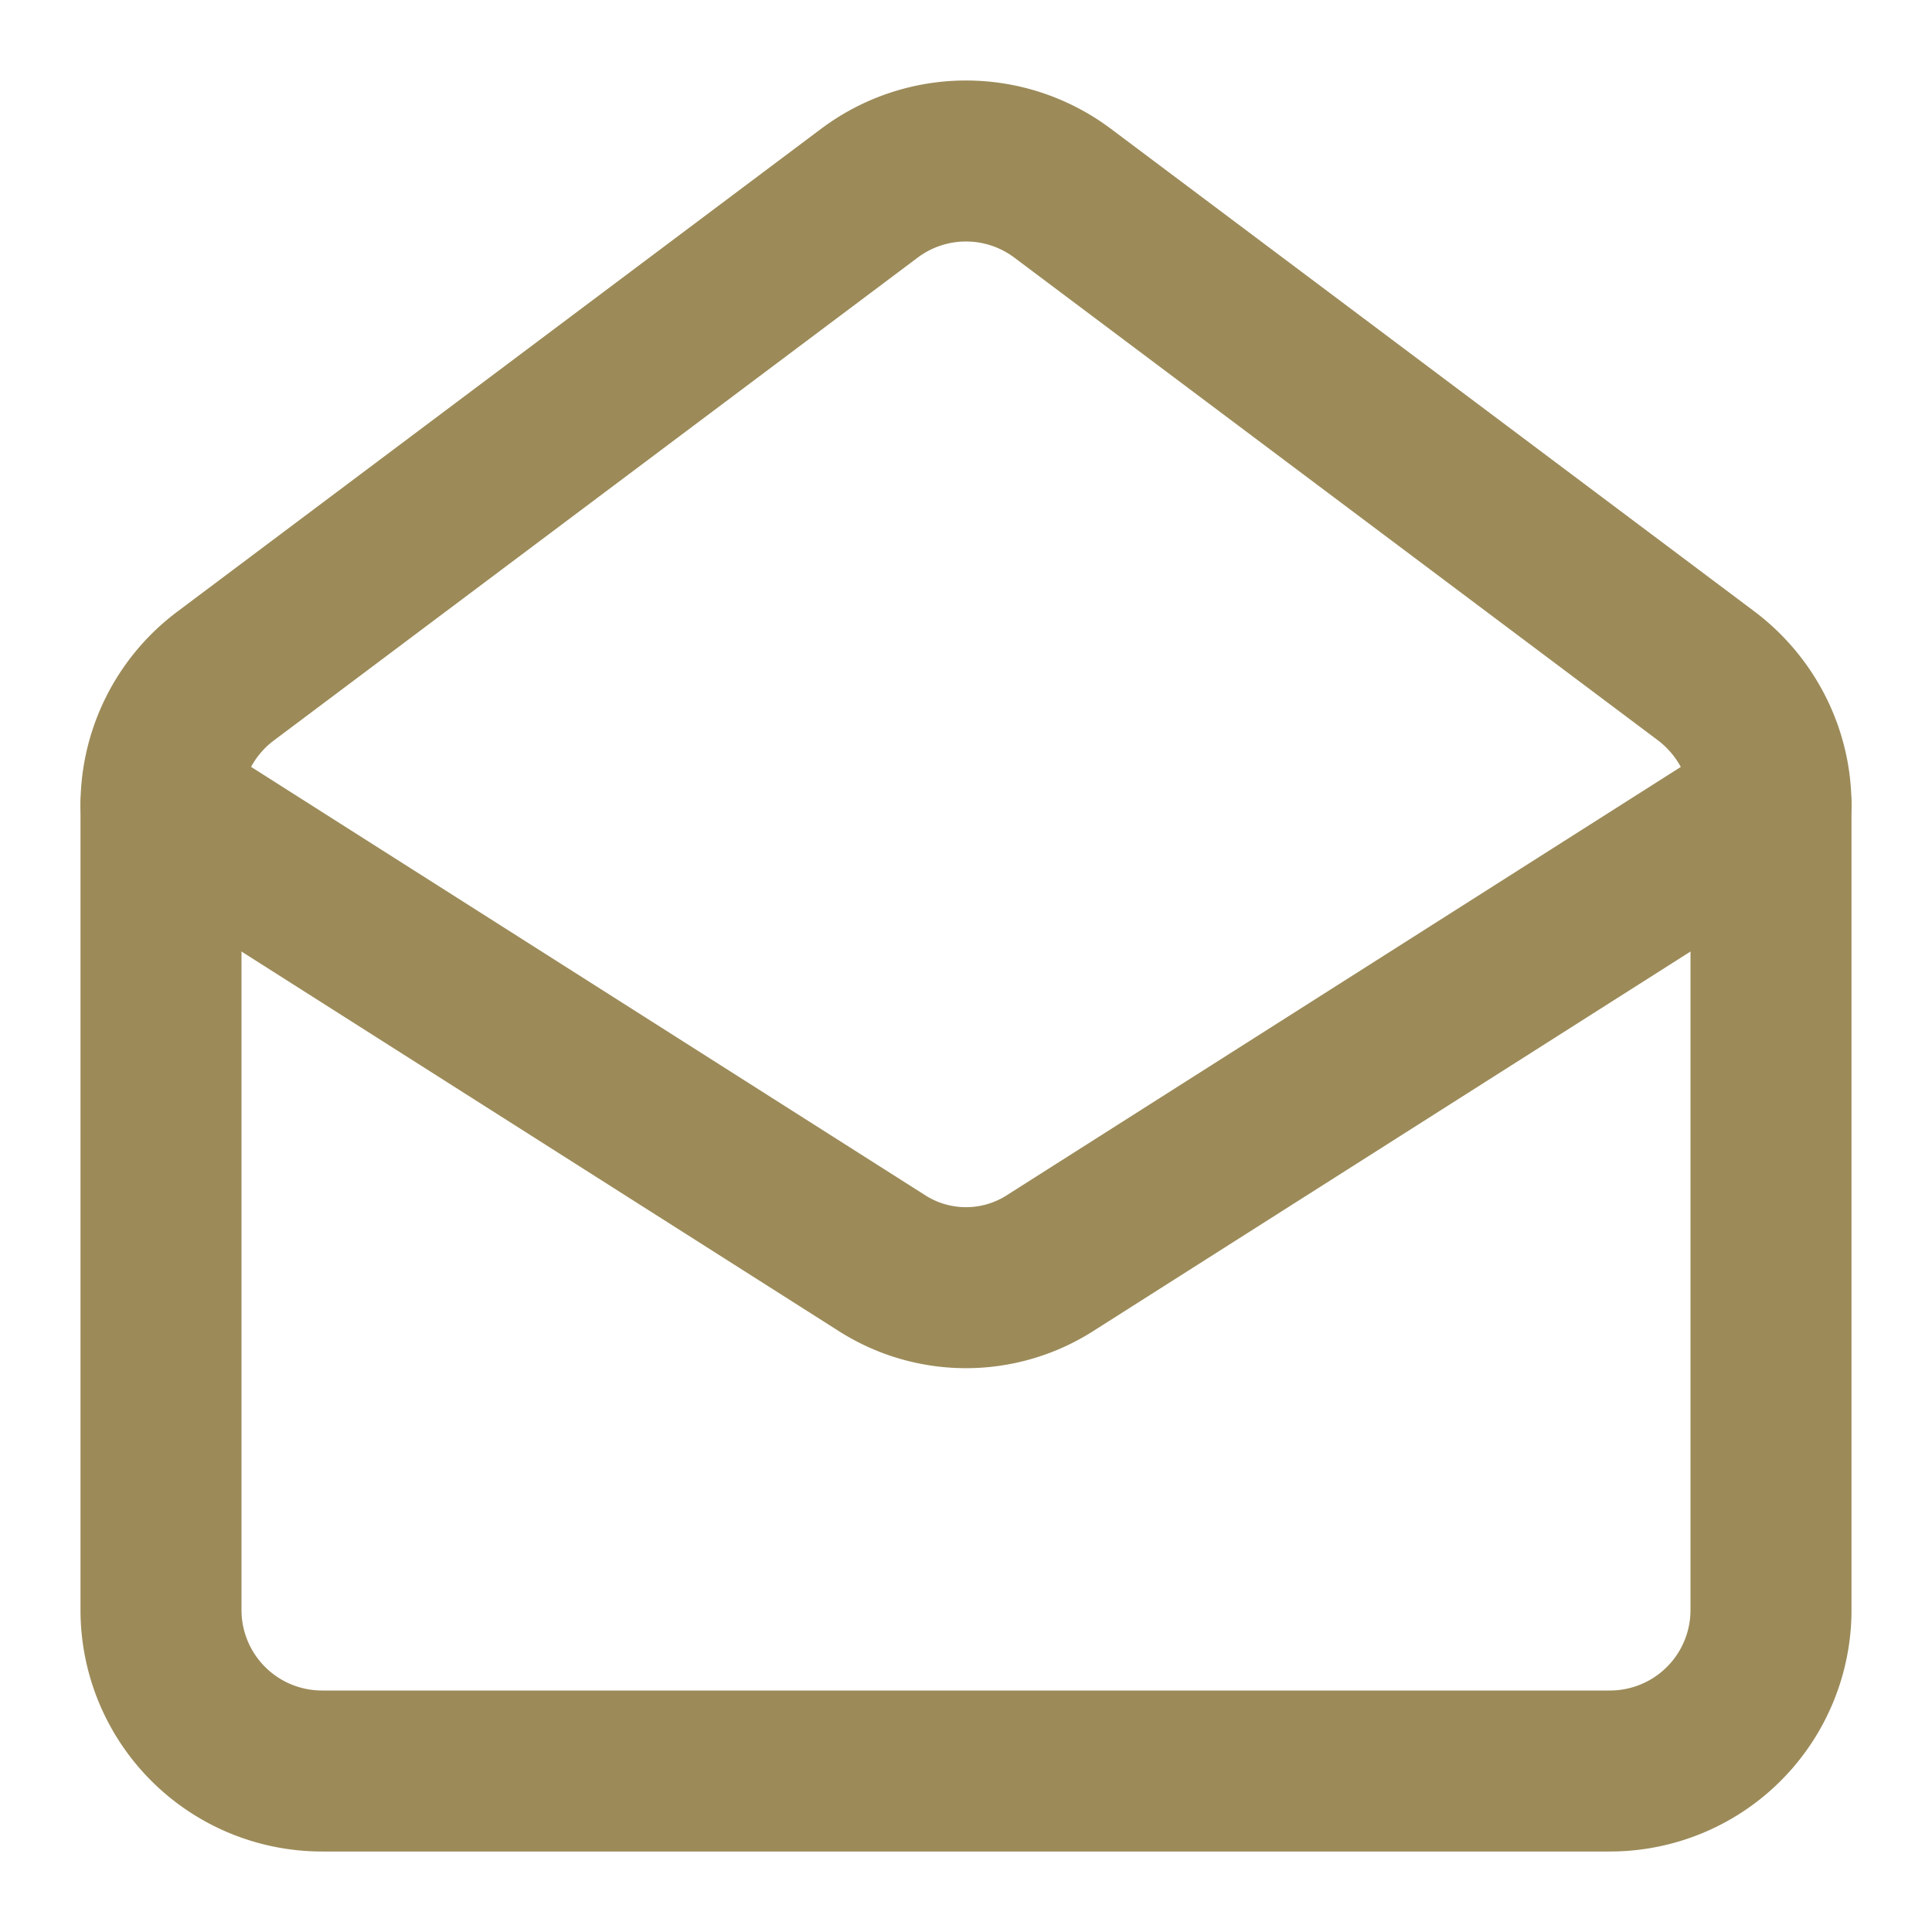 <svg xmlns="http://www.w3.org/2000/svg" width="24" height="24" viewBox="0 0 24 24" fill="none" stroke="#9c8b59" stroke-width="2" stroke-linecap="round" stroke-linejoin="round" class="lucide lucide-mail-open-icon lucide-mail-open"><path d="M21.2 8.4c.5.38.8.97.8 1.6v10a2 2 0 0 1-2 2H4a2 2 0 0 1-2-2V10a2 2 0 0 1 .8-1.6l8-6a2 2 0 0 1 2.4 0l8 6Z"/><path d="m22 10-8.97 5.7a1.94 1.94 0 0 1-2.06 0L2 10"/></svg>